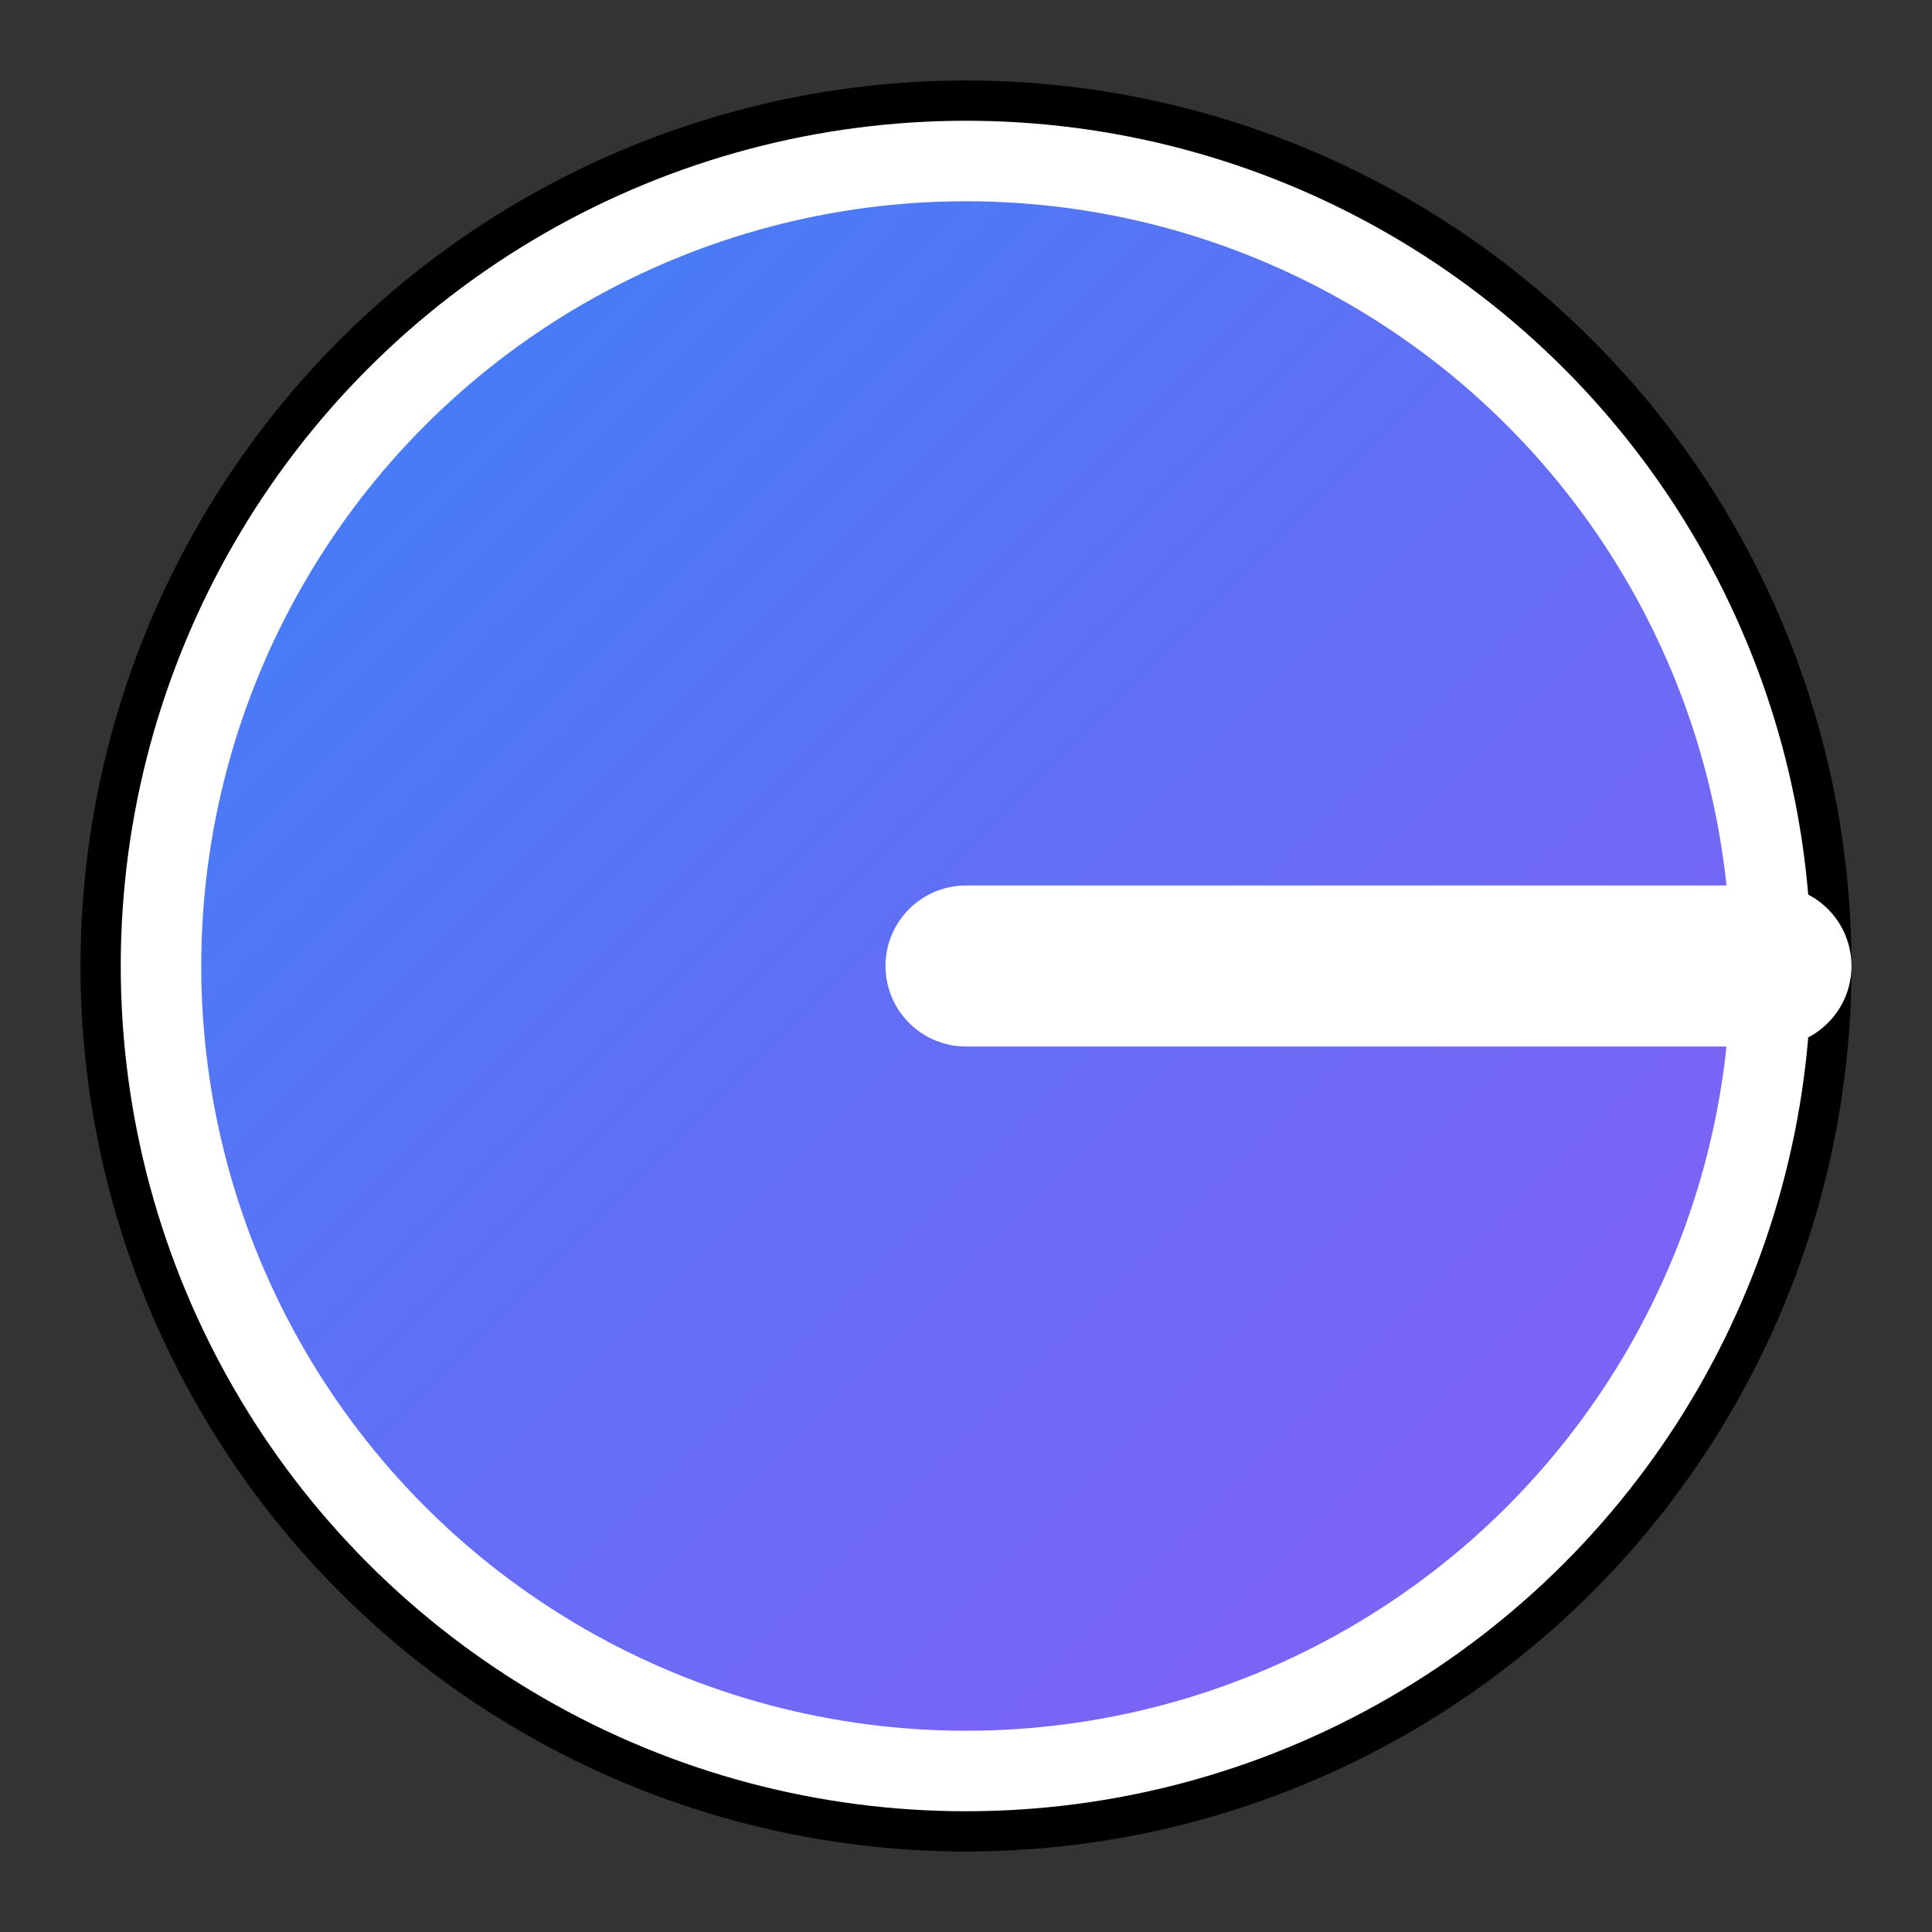 <svg xmlns="http://www.w3.org/2000/svg" width="32" height="32" viewBox="0 0 24 24" fill="none" stroke="currentColor" stroke-width="2" stroke-linecap="round" stroke-linejoin="round">
  <rect x="0" y="0" width="24" height="24" fill="#333333" stroke="none"/>
  <!-- Power icon rotated 90 degrees to the right -->
  <!-- Original Power icon: circle with vertical line at top -->
  <!-- Rotated: circle with horizontal line at right -->
  <g transform="rotate(90 12 12)">
    <circle cx="12" cy="12" r="10"/>
    <path d="M12 2 L12 12"/>
  </g>
  <!-- Background fill with gradient colors matching the header -->
  <defs>
    <linearGradient id="powerGradient" x1="0%" y1="0%" x2="100%" y2="100%">
      <stop offset="0%" style="stop-color:#3B82F6;stop-opacity:1" />
      <stop offset="100%" style="stop-color:#8B5CF6;stop-opacity:1" />
    </linearGradient>
  </defs>
  <circle cx="12" cy="12" r="10" fill="url(#powerGradient)" stroke="white" stroke-width="1"/>
  <g transform="rotate(90 12 12)">
    <path d="M12 2 L12 12" stroke="white" stroke-width="2" stroke-linecap="round"/>
  </g>
</svg>